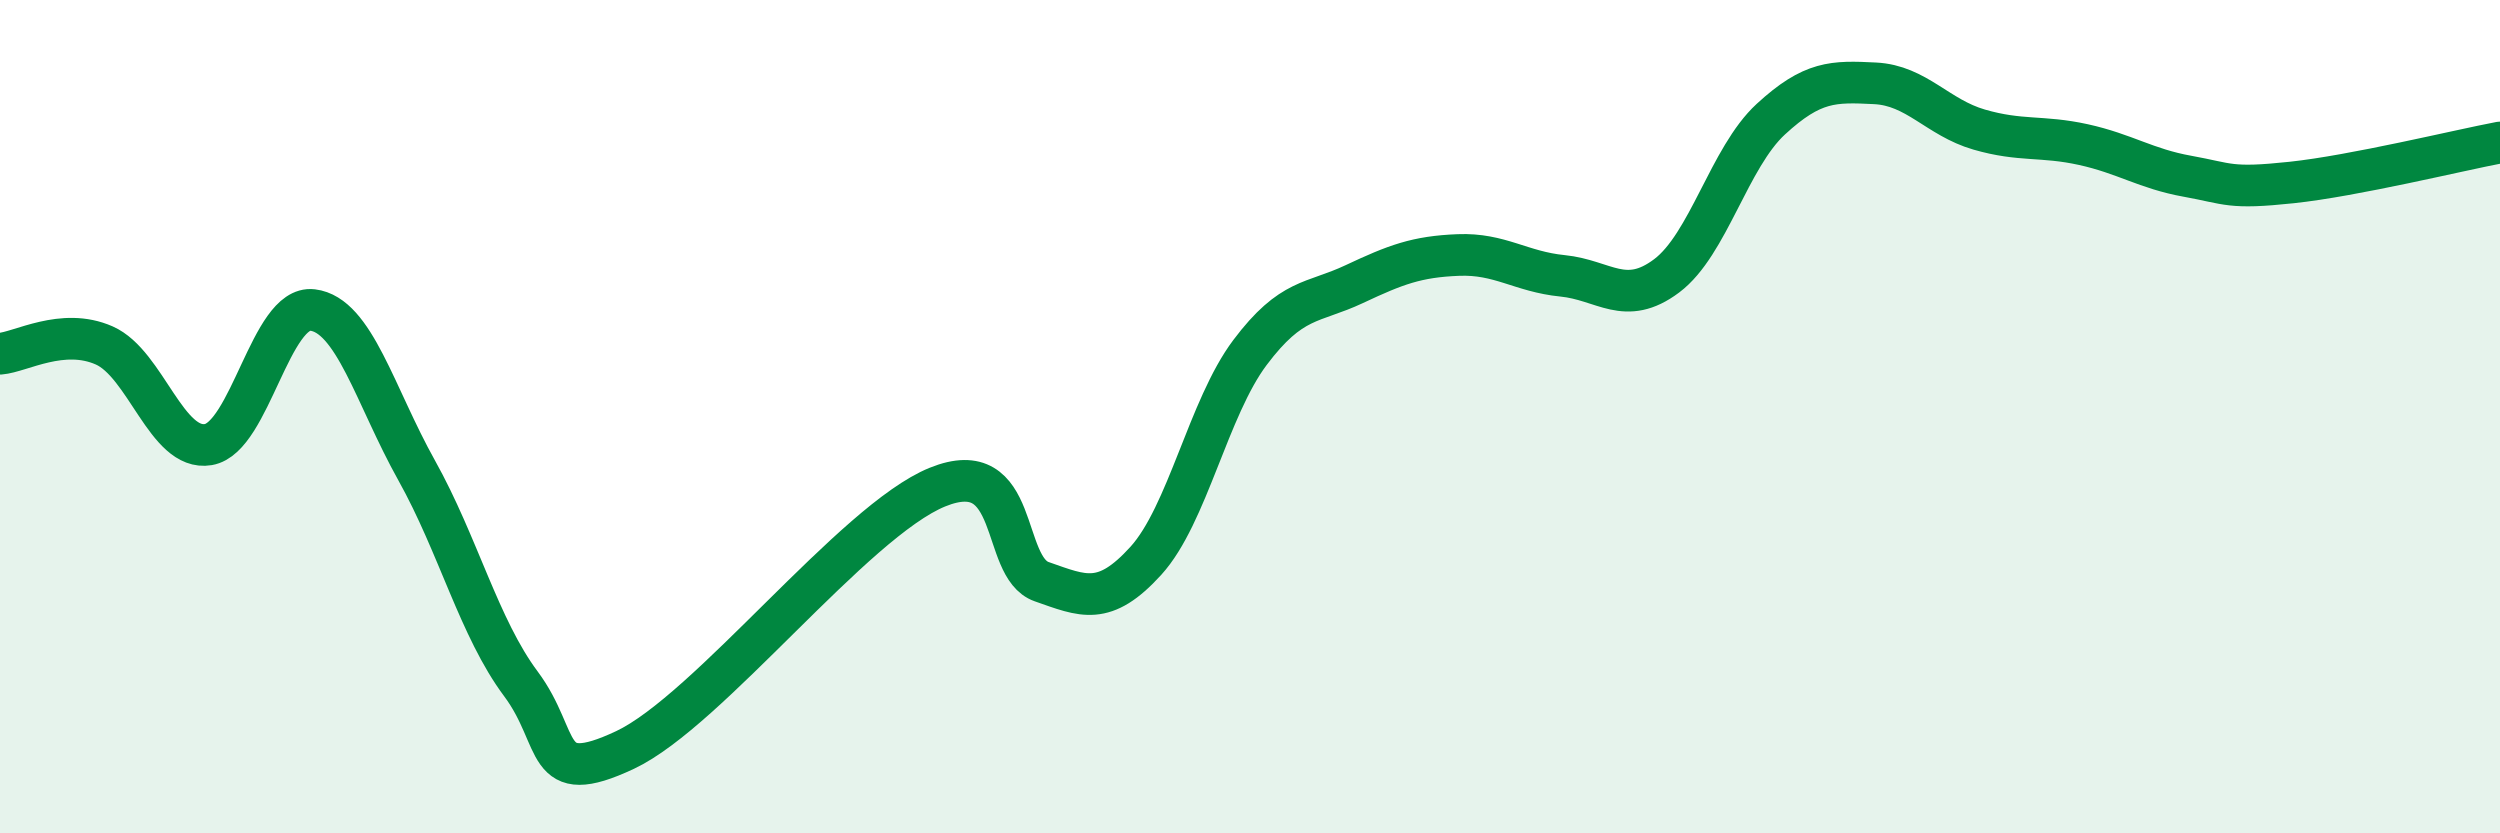 
    <svg width="60" height="20" viewBox="0 0 60 20" xmlns="http://www.w3.org/2000/svg">
      <path
        d="M 0,8.49 C 0.5,8.45 1.5,7.85 2.5,8.29 C 3.5,8.73 4,10.84 5,10.67 C 6,10.5 6.5,7.32 7.5,7.44 C 8.5,7.56 9,9.5 10,11.29 C 11,13.08 11.5,15.07 12.5,16.41 C 13.5,17.75 13,18.94 15,18 C 17,17.06 20.5,12.5 22.5,11.69 C 24.5,10.88 24,13.61 25,13.96 C 26,14.31 26.5,14.56 27.5,13.46 C 28.5,12.36 29,9.79 30,8.46 C 31,7.13 31.5,7.29 32.5,6.82 C 33.5,6.35 34,6.16 35,6.12 C 36,6.08 36.5,6.52 37.5,6.62 C 38.5,6.72 39,7.37 40,6.62 C 41,5.87 41.5,3.78 42.5,2.86 C 43.5,1.94 44,1.95 45,2 C 46,2.05 46.5,2.82 47.5,3.11 C 48.5,3.4 49,3.25 50,3.47 C 51,3.69 51.5,4.05 52.5,4.23 C 53.5,4.41 53.5,4.54 55,4.38 C 56.5,4.22 59,3.61 60,3.42L60 20L0 20Z"
        fill="#008740"
        opacity="0.1"
        stroke-linecap="round"
        stroke-linejoin="round"
      />
      <path
        d="M 0,8.49 C 0.5,8.45 1.5,7.85 2.5,8.29 C 3.5,8.73 4,10.84 5,10.67 C 6,10.5 6.5,7.32 7.5,7.44 C 8.5,7.56 9,9.5 10,11.29 C 11,13.08 11.5,15.07 12.5,16.41 C 13.5,17.75 13,18.94 15,18 C 17,17.06 20.5,12.5 22.5,11.69 C 24.5,10.88 24,13.61 25,13.96 C 26,14.31 26.5,14.56 27.5,13.46 C 28.5,12.36 29,9.79 30,8.46 C 31,7.13 31.5,7.29 32.5,6.82 C 33.5,6.35 34,6.16 35,6.12 C 36,6.08 36.5,6.52 37.5,6.62 C 38.5,6.72 39,7.37 40,6.62 C 41,5.87 41.5,3.78 42.5,2.86 C 43.5,1.94 44,1.95 45,2 C 46,2.05 46.5,2.82 47.5,3.11 C 48.5,3.4 49,3.25 50,3.47 C 51,3.69 51.5,4.05 52.5,4.23 C 53.5,4.41 53.5,4.54 55,4.38 C 56.5,4.22 59,3.61 60,3.42"
        stroke="#008740"
        stroke-width="1"
        fill="none"
        stroke-linecap="round"
        stroke-linejoin="round"
      />
    </svg>
  